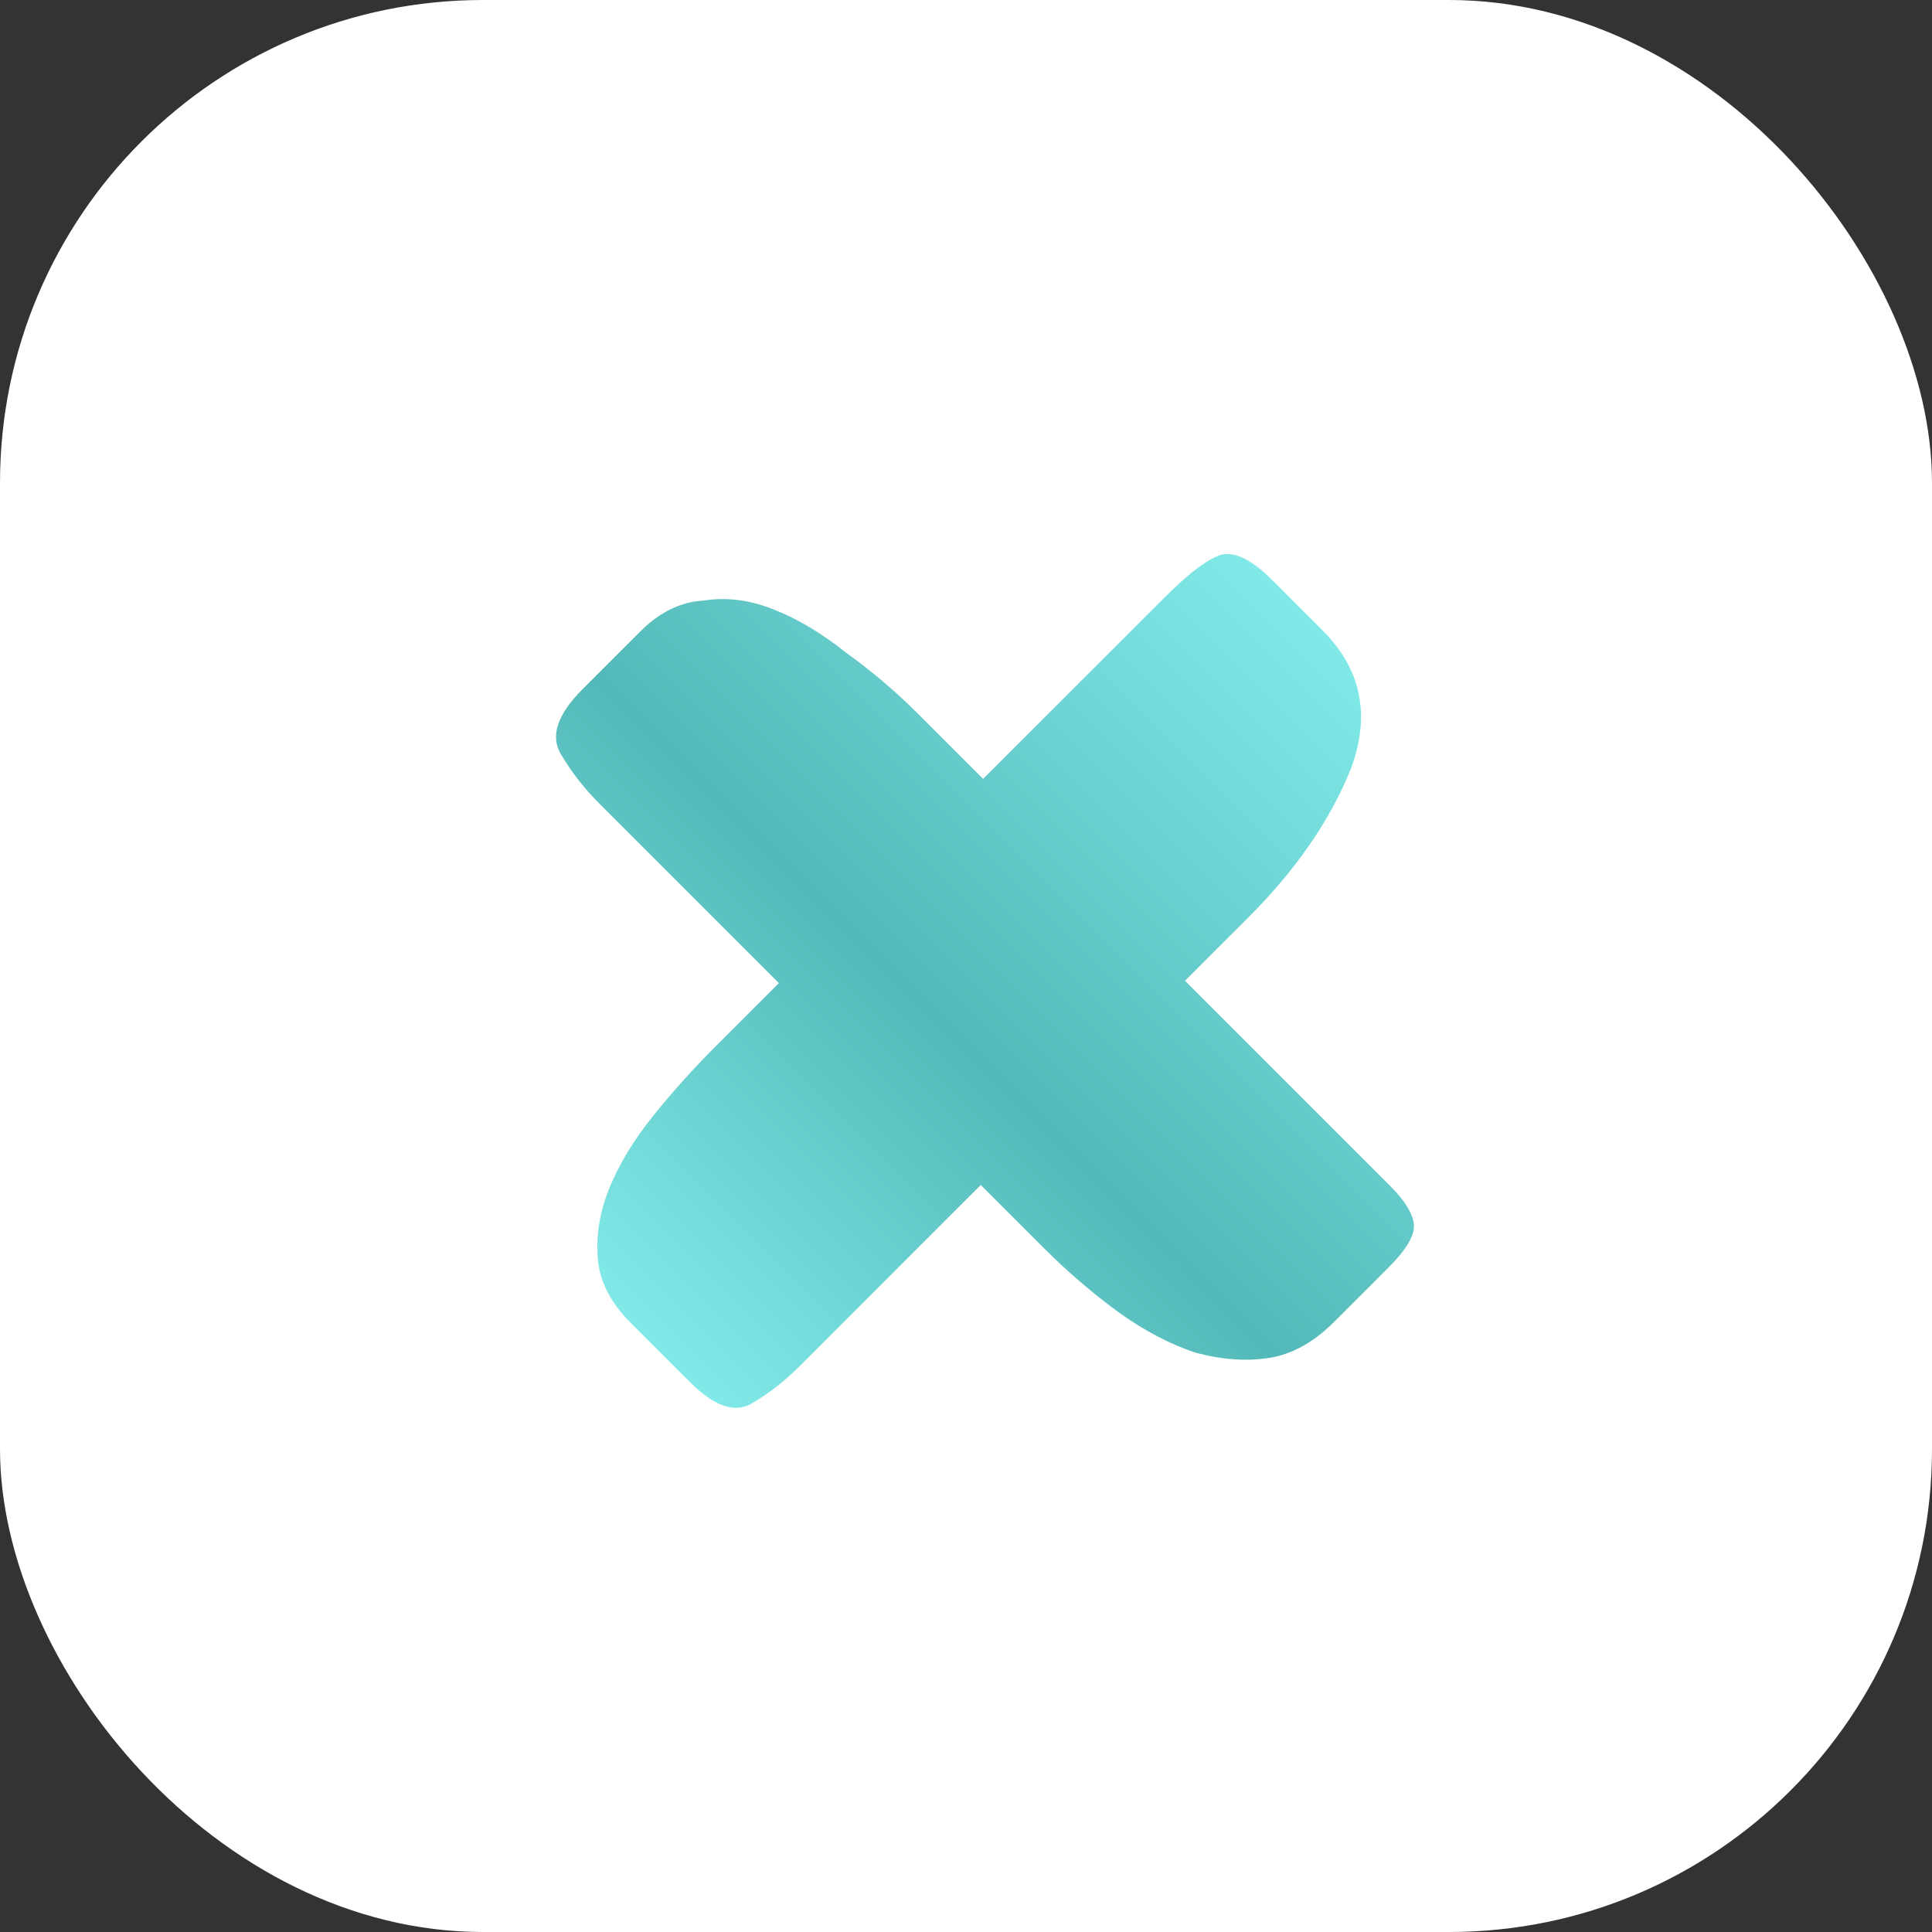 <?xml version="1.0" encoding="UTF-8"?> <svg xmlns="http://www.w3.org/2000/svg" width="20" height="20" viewBox="0 0 20 20" fill="none"><rect x="0" y="0" width="20" height="20" fill="#333333" stroke="none"/><rect width="20" height="20" rx="5" fill="white"></rect><path d="M14.394 12.28C14.543 12.429 14.624 12.56 14.636 12.672C14.649 12.784 14.561 12.934 14.374 13.121L13.813 13.682C13.601 13.894 13.377 14.019 13.14 14.057C12.903 14.094 12.648 14.076 12.374 14.002C12.113 13.915 11.851 13.778 11.59 13.592C11.316 13.393 11.055 13.169 10.806 12.92L10.153 12.267L8.282 14.138C8.12 14.3 7.952 14.431 7.777 14.531C7.603 14.631 7.391 14.556 7.142 14.307L6.527 13.692C6.328 13.493 6.216 13.281 6.191 13.057C6.166 12.808 6.204 12.559 6.304 12.309C6.404 12.06 6.554 11.811 6.754 11.561C6.953 11.312 7.171 11.069 7.408 10.832L8.063 10.177L6.197 8.311C6.048 8.162 5.917 7.994 5.806 7.807C5.694 7.621 5.769 7.396 6.031 7.134L6.629 6.536C6.829 6.336 7.047 6.23 7.284 6.217C7.52 6.18 7.763 6.21 8.012 6.31C8.261 6.409 8.51 6.558 8.759 6.757C9.02 6.944 9.269 7.155 9.505 7.391L10.177 8.063L12.067 6.174C12.279 5.962 12.453 5.824 12.59 5.762C12.74 5.687 12.933 5.768 13.169 6.004L13.692 6.527C14.09 6.925 14.189 7.398 13.989 7.946C13.776 8.482 13.421 8.999 12.922 9.498L12.267 10.153L14.394 12.28Z" fill="url(#paint0_linear_101_98)"></path><defs><linearGradient id="paint0_linear_101_98" x1="6.583" y1="13.748" x2="13.748" y2="6.583" gradientUnits="userSpaceOnUse"><stop stop-color="#81EAE8"></stop><stop offset="0.442" stop-color="#53B9B8"></stop><stop offset="1" stop-color="#81EAE8"></stop></linearGradient></defs></svg> 